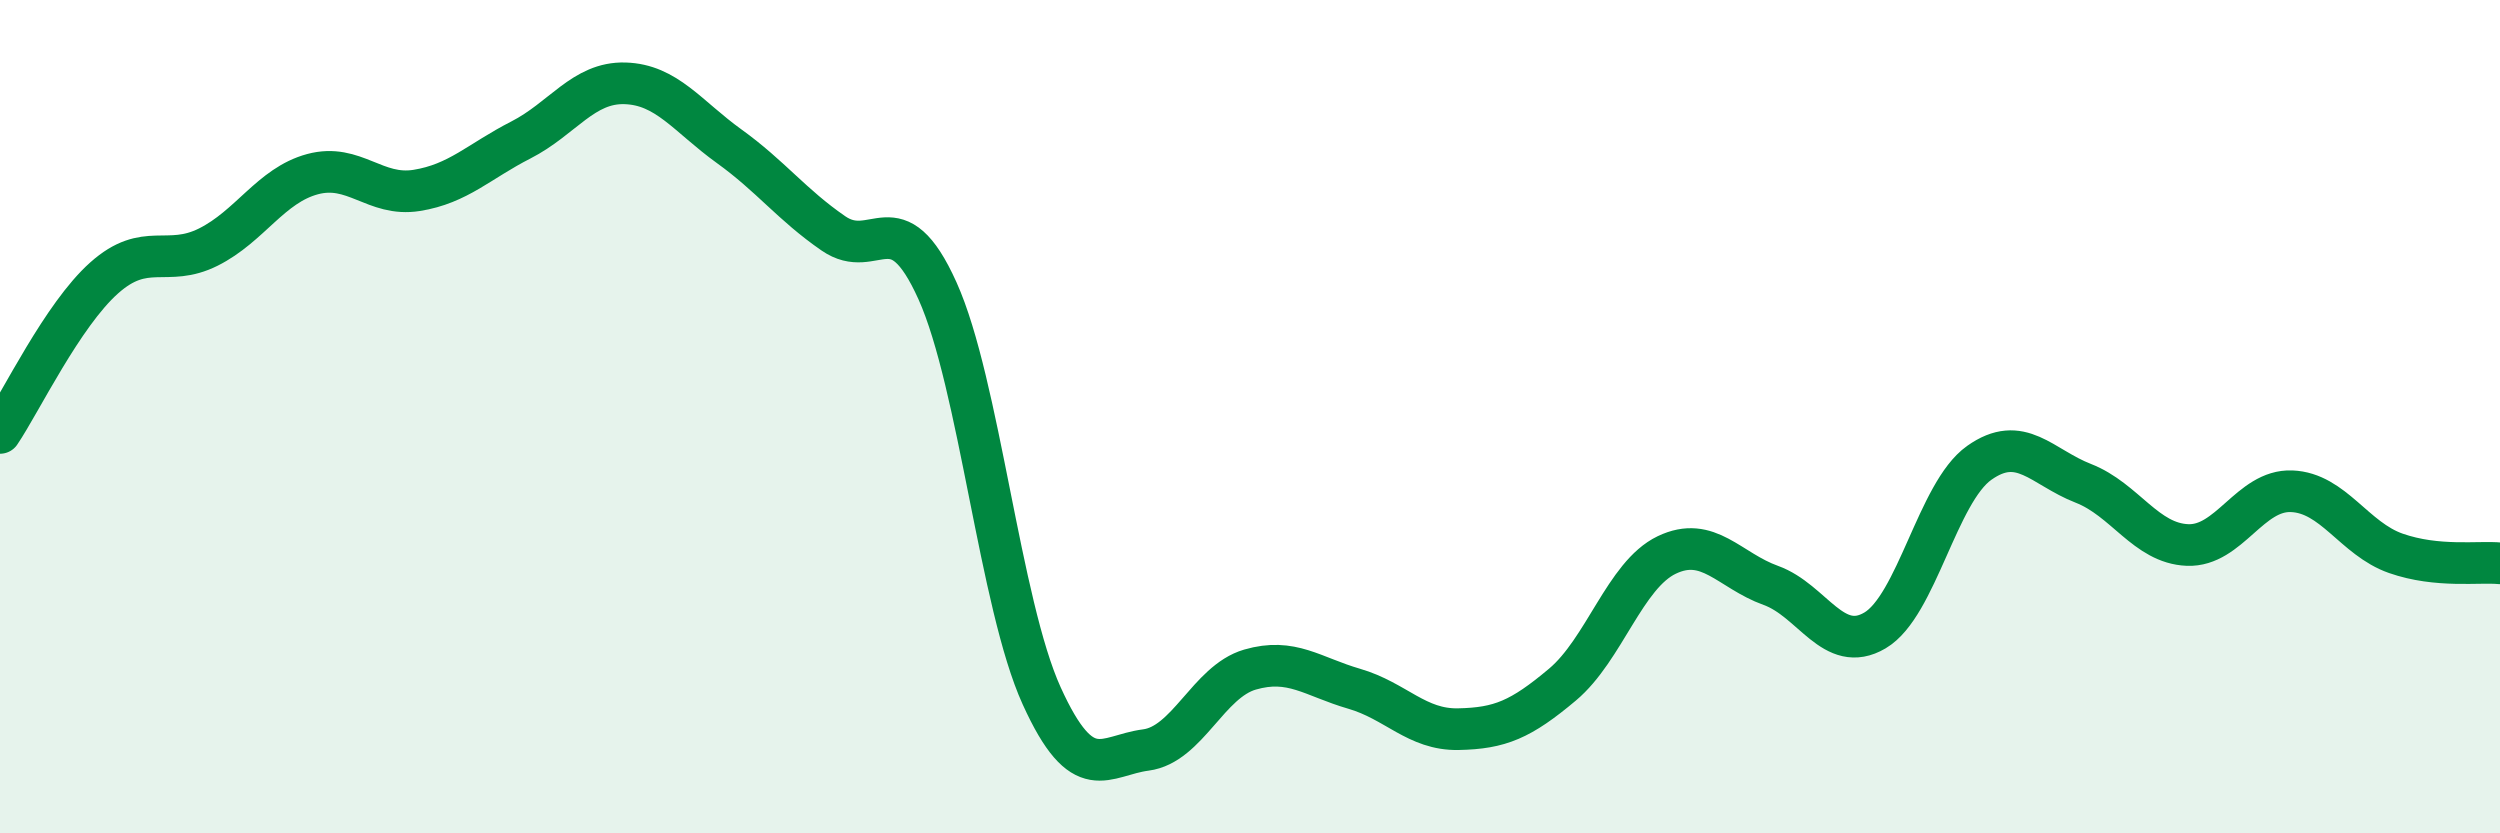 
    <svg width="60" height="20" viewBox="0 0 60 20" xmlns="http://www.w3.org/2000/svg">
      <path
        d="M 0,10.39 C 0.5,9.65 1.5,7.56 2.5,6.67 C 3.5,5.78 4,6.43 5,5.93 C 6,5.43 6.5,4.45 7.5,4.18 C 8.5,3.91 9,4.73 10,4.57 C 11,4.41 11.5,3.87 12.5,3.36 C 13.5,2.85 14,1.97 15,2 C 16,2.03 16.5,2.79 17.5,3.51 C 18.5,4.23 19,4.91 20,5.6 C 21,6.29 21.5,4.76 22.5,6.98 C 23.5,9.2 24,14.5 25,16.7 C 26,18.9 26.5,18.13 27.5,18 C 28.5,17.87 29,16.36 30,16.07 C 31,15.78 31.5,16.24 32.5,16.53 C 33.5,16.82 34,17.52 35,17.5 C 36,17.48 36.5,17.27 37.5,16.43 C 38.5,15.59 39,13.8 40,13.32 C 41,12.84 41.5,13.69 42.5,14.05 C 43.5,14.41 44,15.72 45,15.13 C 46,14.54 46.5,11.82 47.5,11.11 C 48.5,10.4 49,11.21 50,11.6 C 51,11.99 51.5,13.04 52.5,13.08 C 53.5,13.12 54,11.75 55,11.79 C 56,11.83 56.5,12.93 57.5,13.28 C 58.5,13.63 59.5,13.47 60,13.52L60 20L0 20Z"
        fill="#008740"
        opacity="0.1"
        stroke-linecap="round"
        stroke-linejoin="round"
      />
      <path
        d="M 0,10.39 C 0.5,9.65 1.5,7.56 2.5,6.67 C 3.5,5.78 4,6.43 5,5.93 C 6,5.43 6.5,4.45 7.5,4.18 C 8.5,3.91 9,4.73 10,4.57 C 11,4.41 11.5,3.87 12.5,3.36 C 13.5,2.85 14,1.97 15,2 C 16,2.03 16.5,2.79 17.5,3.51 C 18.5,4.23 19,4.91 20,5.6 C 21,6.29 21.5,4.76 22.5,6.98 C 23.5,9.2 24,14.5 25,16.7 C 26,18.9 26.5,18.13 27.5,18 C 28.5,17.87 29,16.36 30,16.07 C 31,15.78 31.5,16.24 32.5,16.53 C 33.5,16.82 34,17.52 35,17.5 C 36,17.48 36.5,17.27 37.5,16.43 C 38.5,15.59 39,13.8 40,13.32 C 41,12.84 41.5,13.69 42.5,14.05 C 43.5,14.41 44,15.72 45,15.13 C 46,14.54 46.5,11.82 47.5,11.11 C 48.5,10.4 49,11.21 50,11.6 C 51,11.99 51.5,13.04 52.5,13.08 C 53.5,13.12 54,11.75 55,11.79 C 56,11.83 56.5,12.93 57.5,13.28 C 58.5,13.63 59.5,13.47 60,13.52"
        stroke="#008740"
        stroke-width="1"
        fill="none"
        stroke-linecap="round"
        stroke-linejoin="round"
      />
    </svg>
  